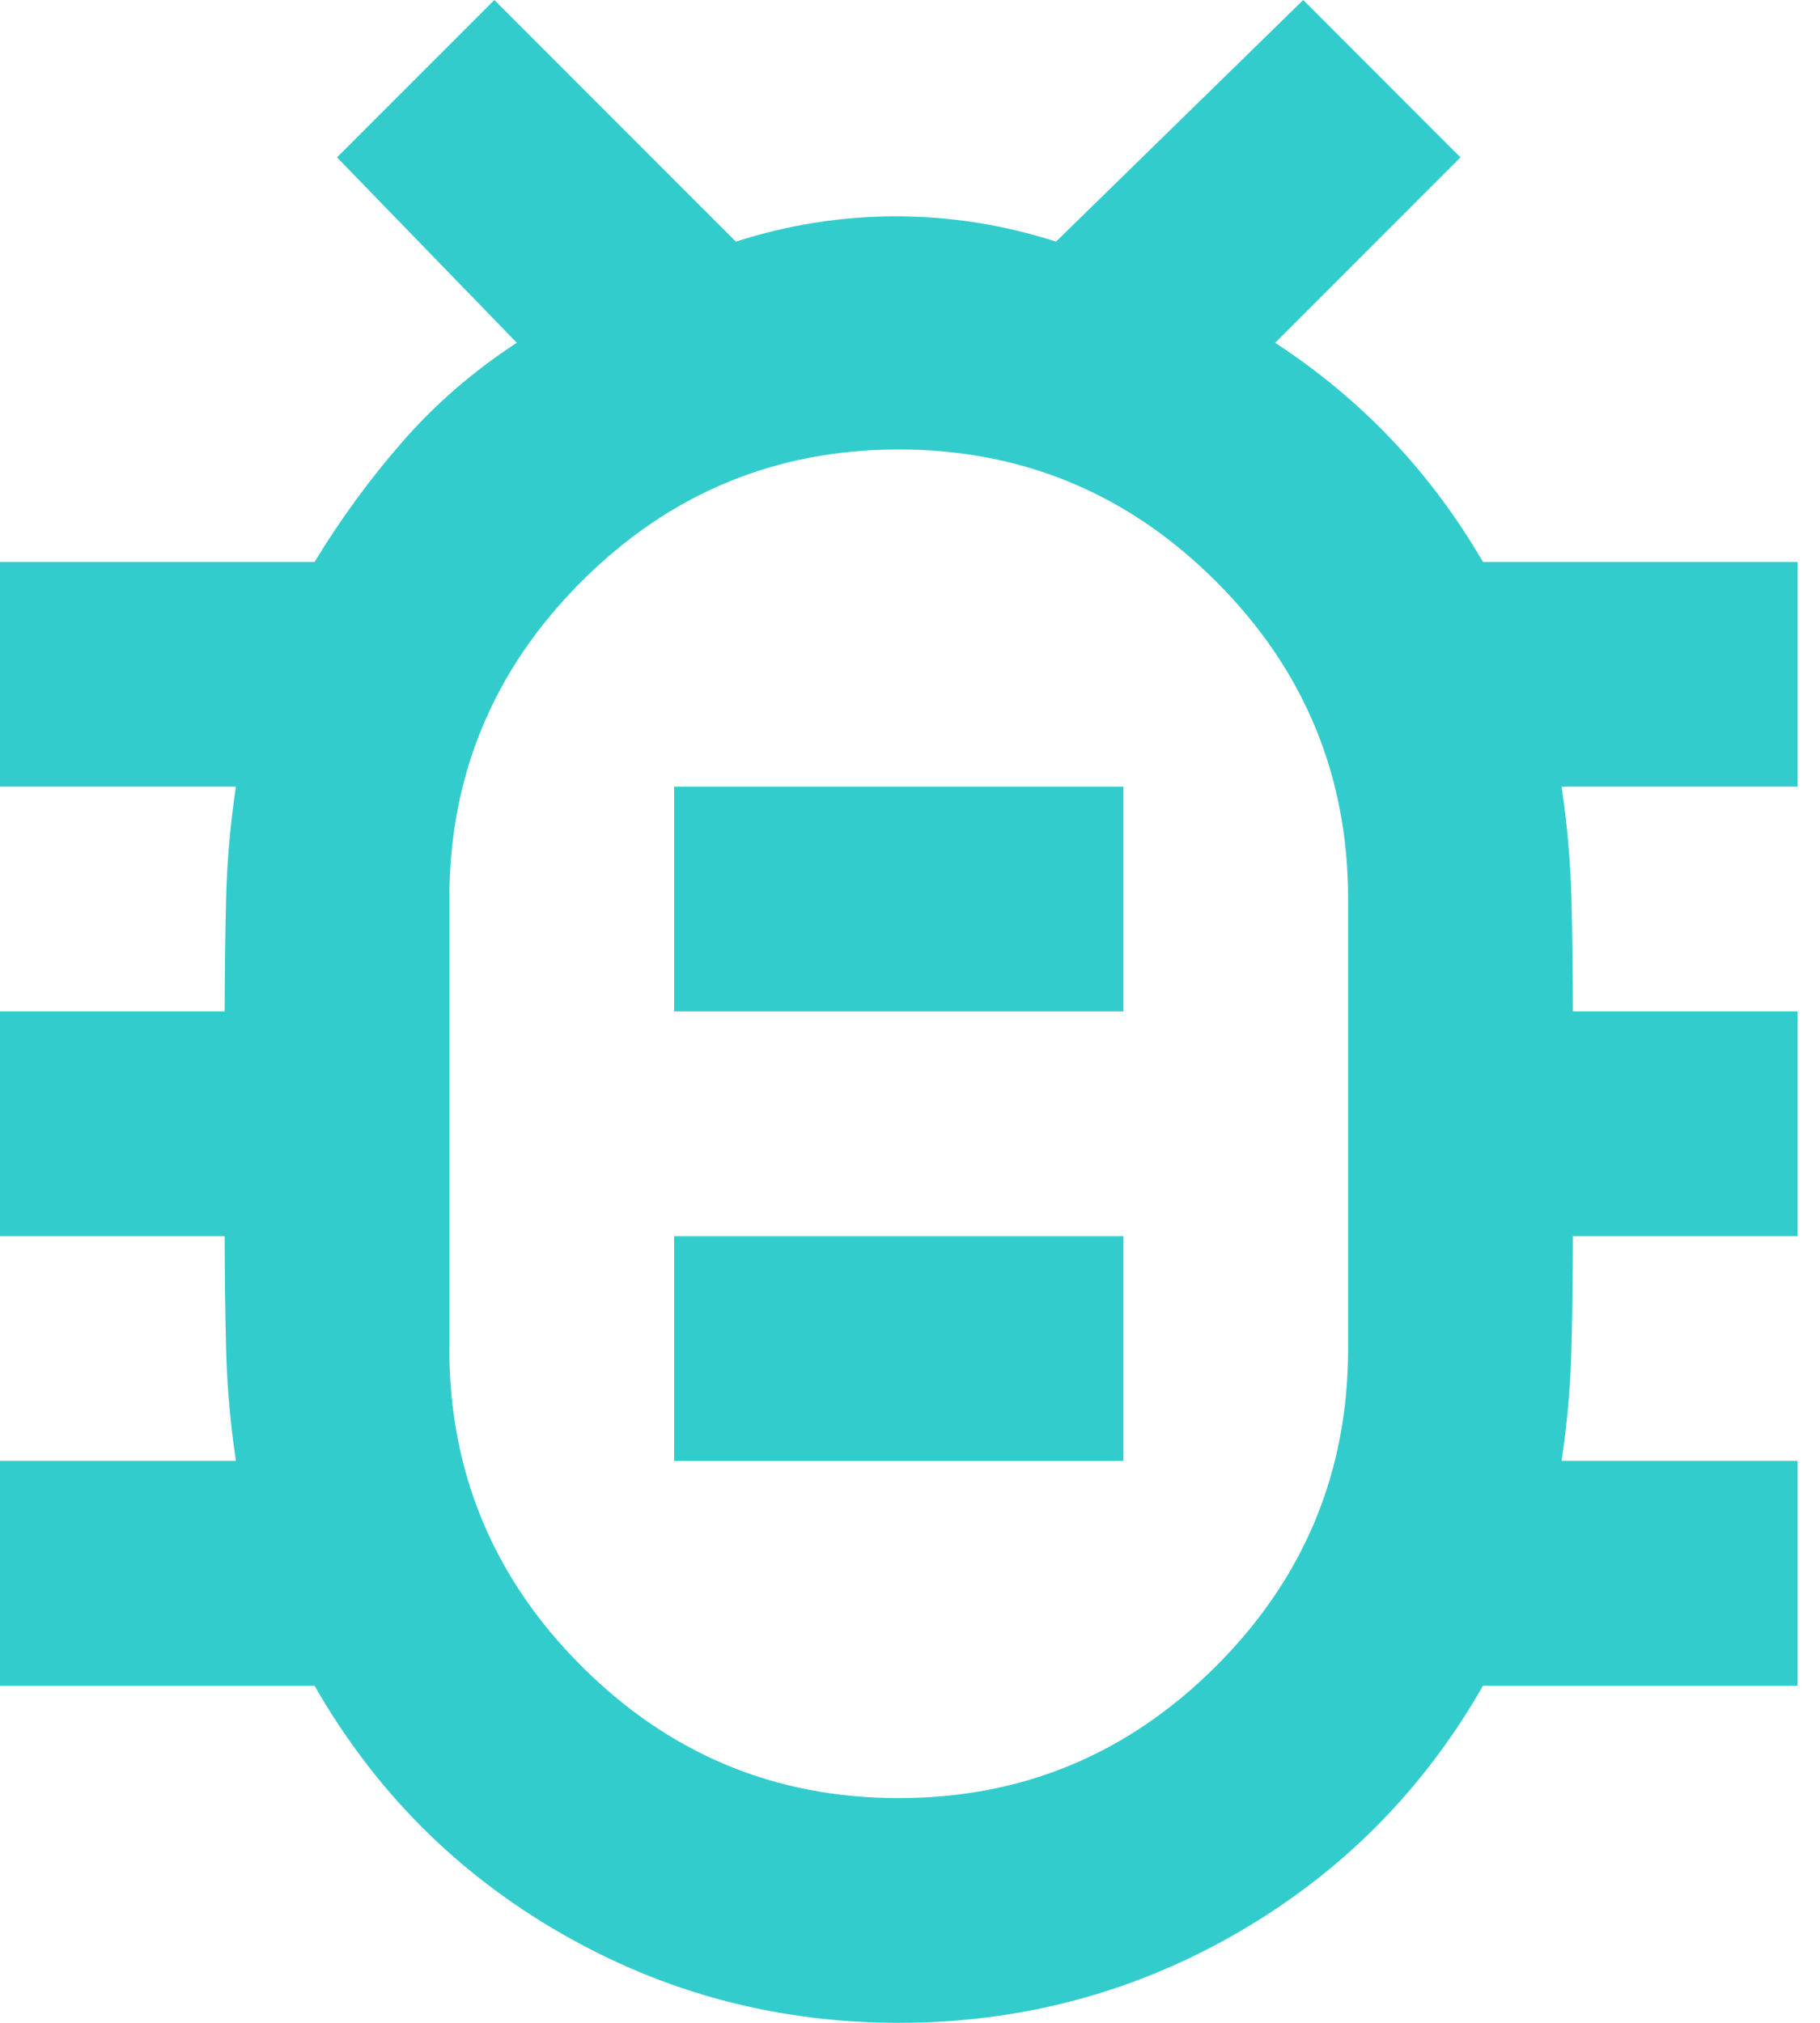 <svg xmlns="http://www.w3.org/2000/svg" width="18" height="20" viewBox="0 0 18 20" fill="none"><path d="M8.889 17.778C10.111 17.778 11.157 17.343 12.028 16.472C12.898 15.602 13.333 14.556 13.333 13.333V8.889C13.333 7.667 12.898 6.62 12.028 5.75C11.157 4.88 10.111 4.444 8.889 4.444C7.667 4.444 6.62 4.88 5.75 5.75C4.88 6.62 4.444 7.667 4.444 8.889V13.333C4.444 14.556 4.88 15.602 5.75 16.472C6.62 17.343 7.667 17.778 8.889 17.778ZM6.667 14.444H11.111V12.222H6.667V14.444ZM6.667 10H11.111V7.778H6.667V10ZM8.889 20C7.685 20 6.569 19.704 5.542 19.111C4.514 18.518 3.704 17.704 3.111 16.667H0V14.444H2.333C2.278 14.074 2.245 13.704 2.236 13.333C2.227 12.963 2.222 12.593 2.222 12.222H0V10H2.222C2.222 9.63 2.227 9.259 2.236 8.889C2.245 8.519 2.278 8.148 2.333 7.778H0V5.556H3.111C3.37 5.13 3.662 4.731 3.986 4.361C4.31 3.991 4.685 3.667 5.111 3.389L3.333 1.556L4.889 0L7.278 2.389C7.796 2.222 8.324 2.139 8.861 2.139C9.398 2.139 9.926 2.222 10.444 2.389L12.889 0L14.444 1.556L12.611 3.389C13.037 3.667 13.421 3.986 13.764 4.347C14.107 4.708 14.407 5.111 14.667 5.556H17.778V7.778H15.444C15.5 8.148 15.532 8.519 15.542 8.889C15.551 9.259 15.556 9.63 15.556 10H17.778V12.222H15.556C15.556 12.593 15.551 12.963 15.542 13.333C15.532 13.704 15.5 14.074 15.444 14.444H17.778V16.667H14.667C14.074 17.704 13.264 18.518 12.236 19.111C11.208 19.704 10.093 20 8.889 20Z" fill="#33CCCC"></path></svg>